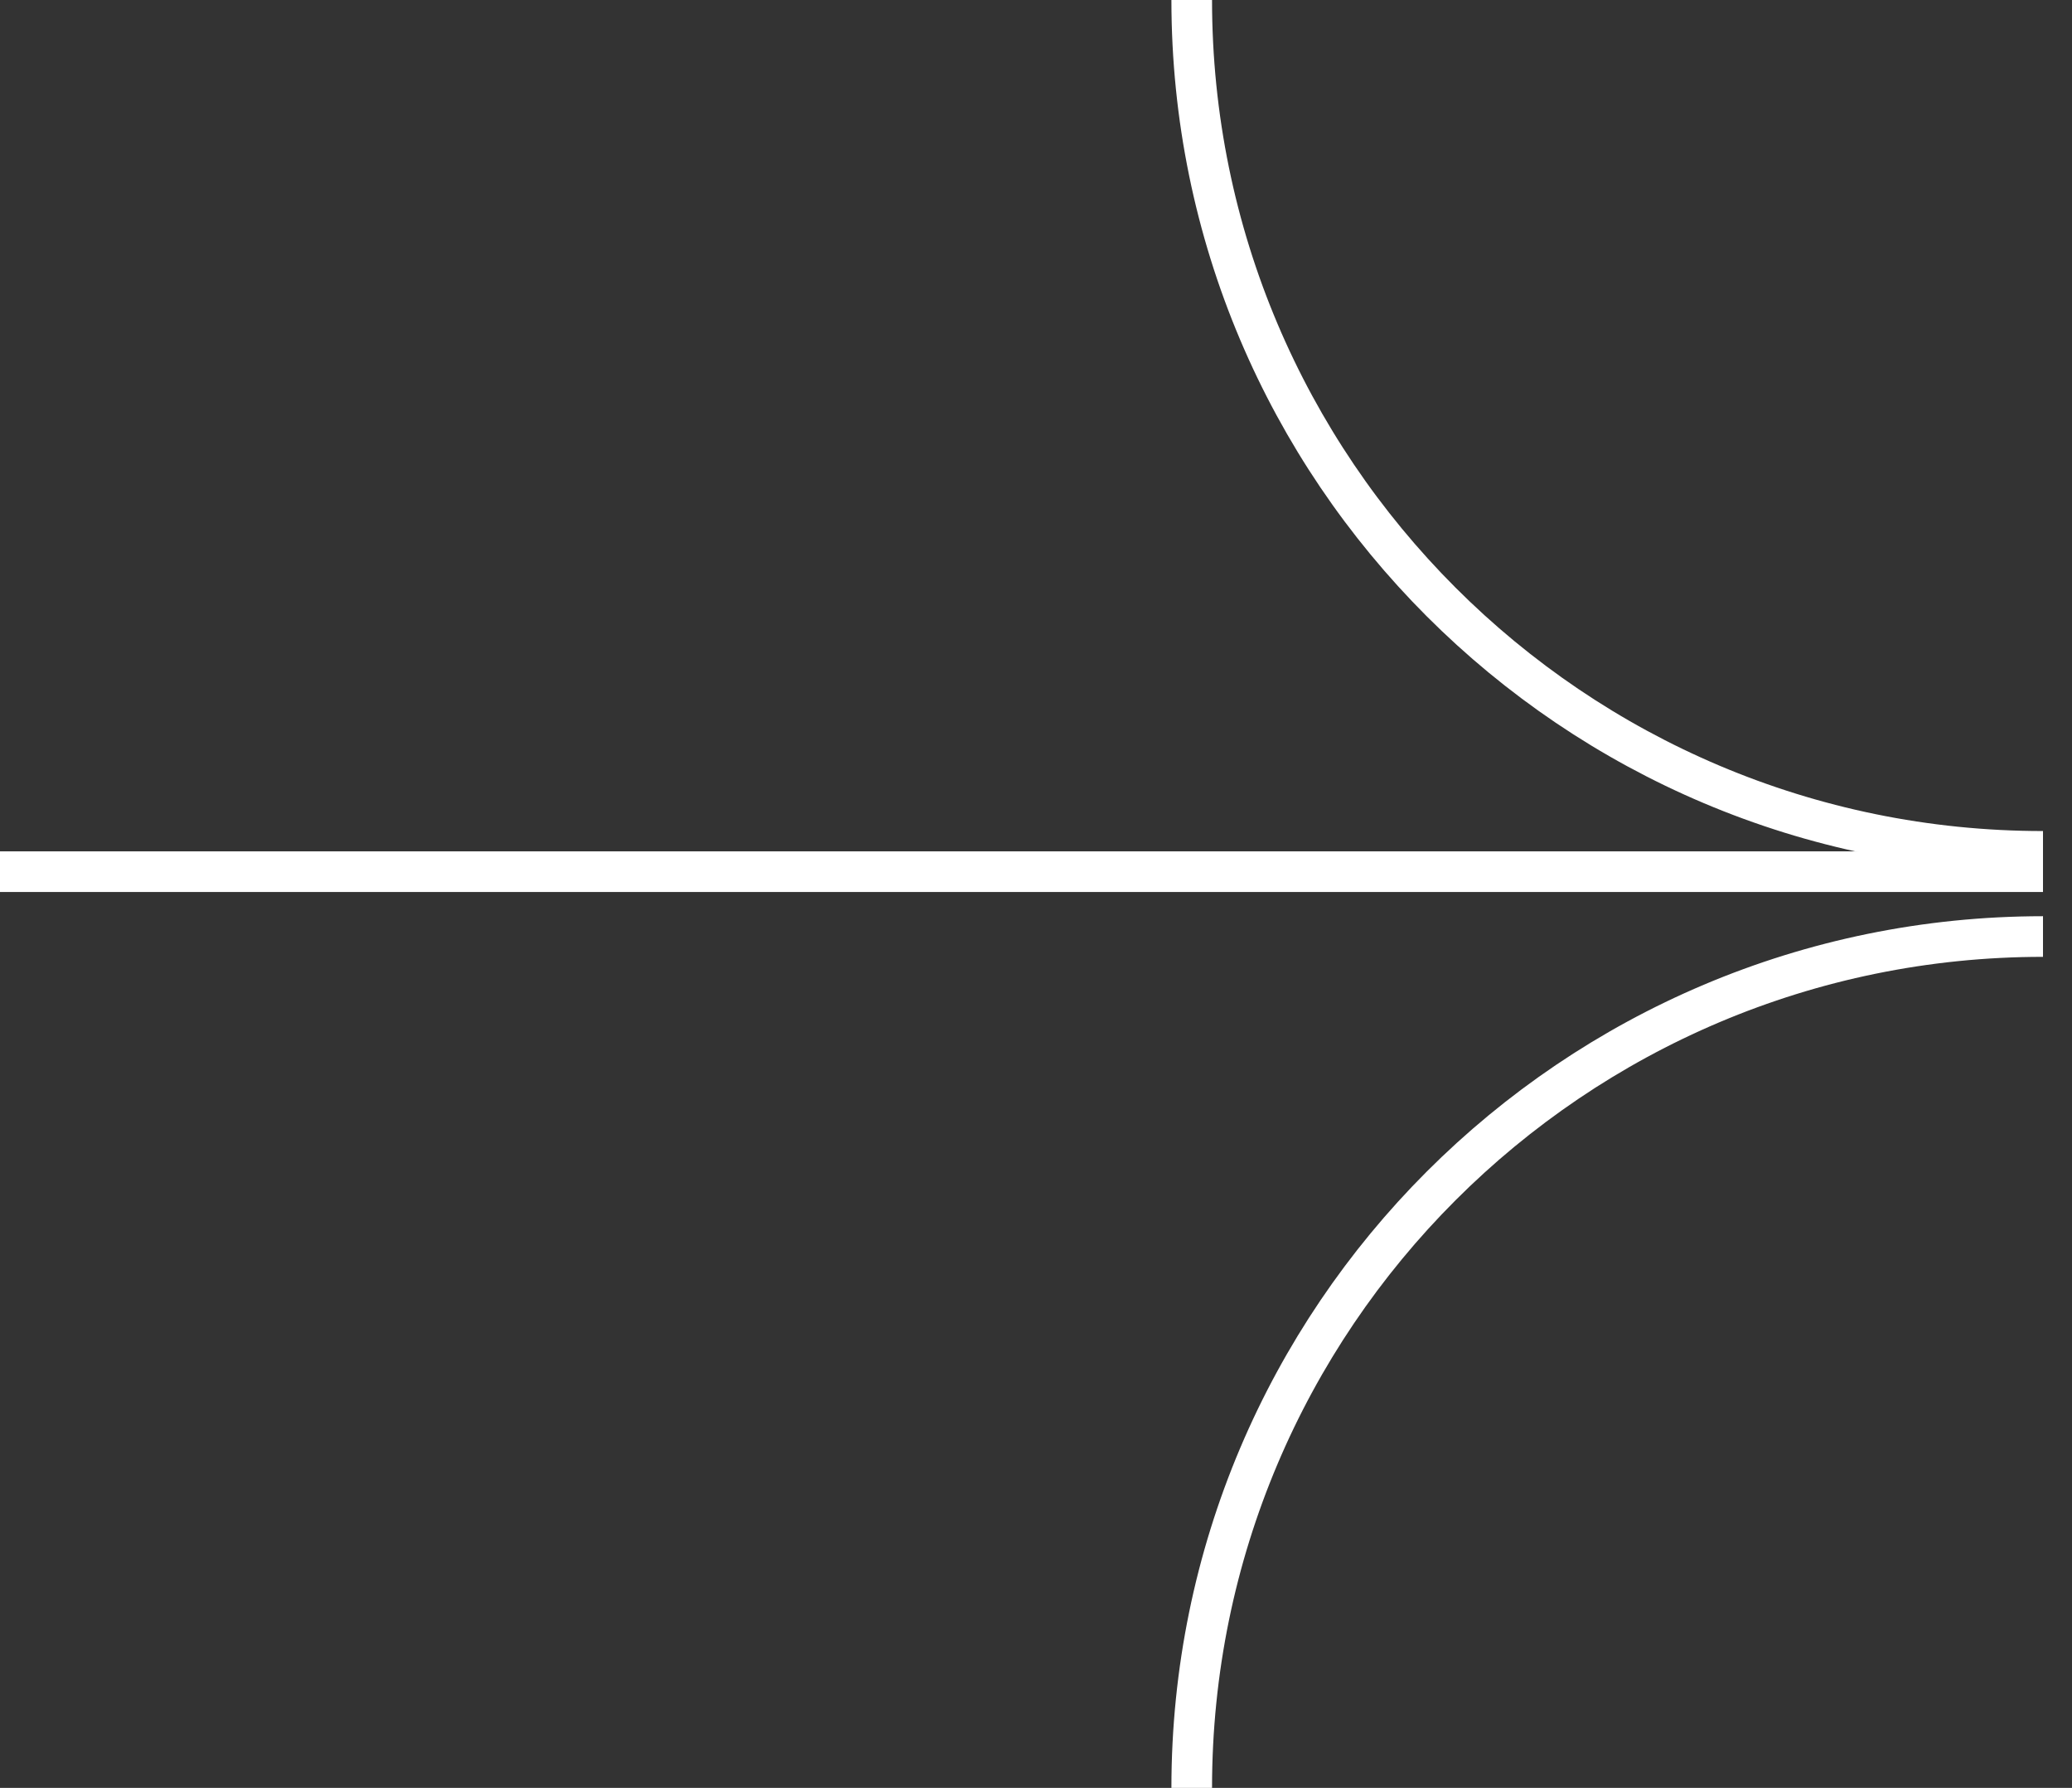 <?xml version="1.0" encoding="UTF-8"?> <svg xmlns="http://www.w3.org/2000/svg" width="51" height="44" viewBox="0 0 51 44" fill="none"><rect x="0" y="0" width="51" height="44" fill="#333333" stroke="none"/> <path d="M50.286 20.952C38.718 20.952 29.333 11.568 29.333 -9.15858e-07" stroke="white" stroke-miterlimit="10"></path> <path d="M29.333 44C29.333 32.432 38.718 23.048 50.286 23.048" stroke="white" stroke-miterlimit="10"></path> <line x1="50.286" y1="21.452" x2="-6.86208e-05" y2="21.452" stroke="white"></line> </svg> 